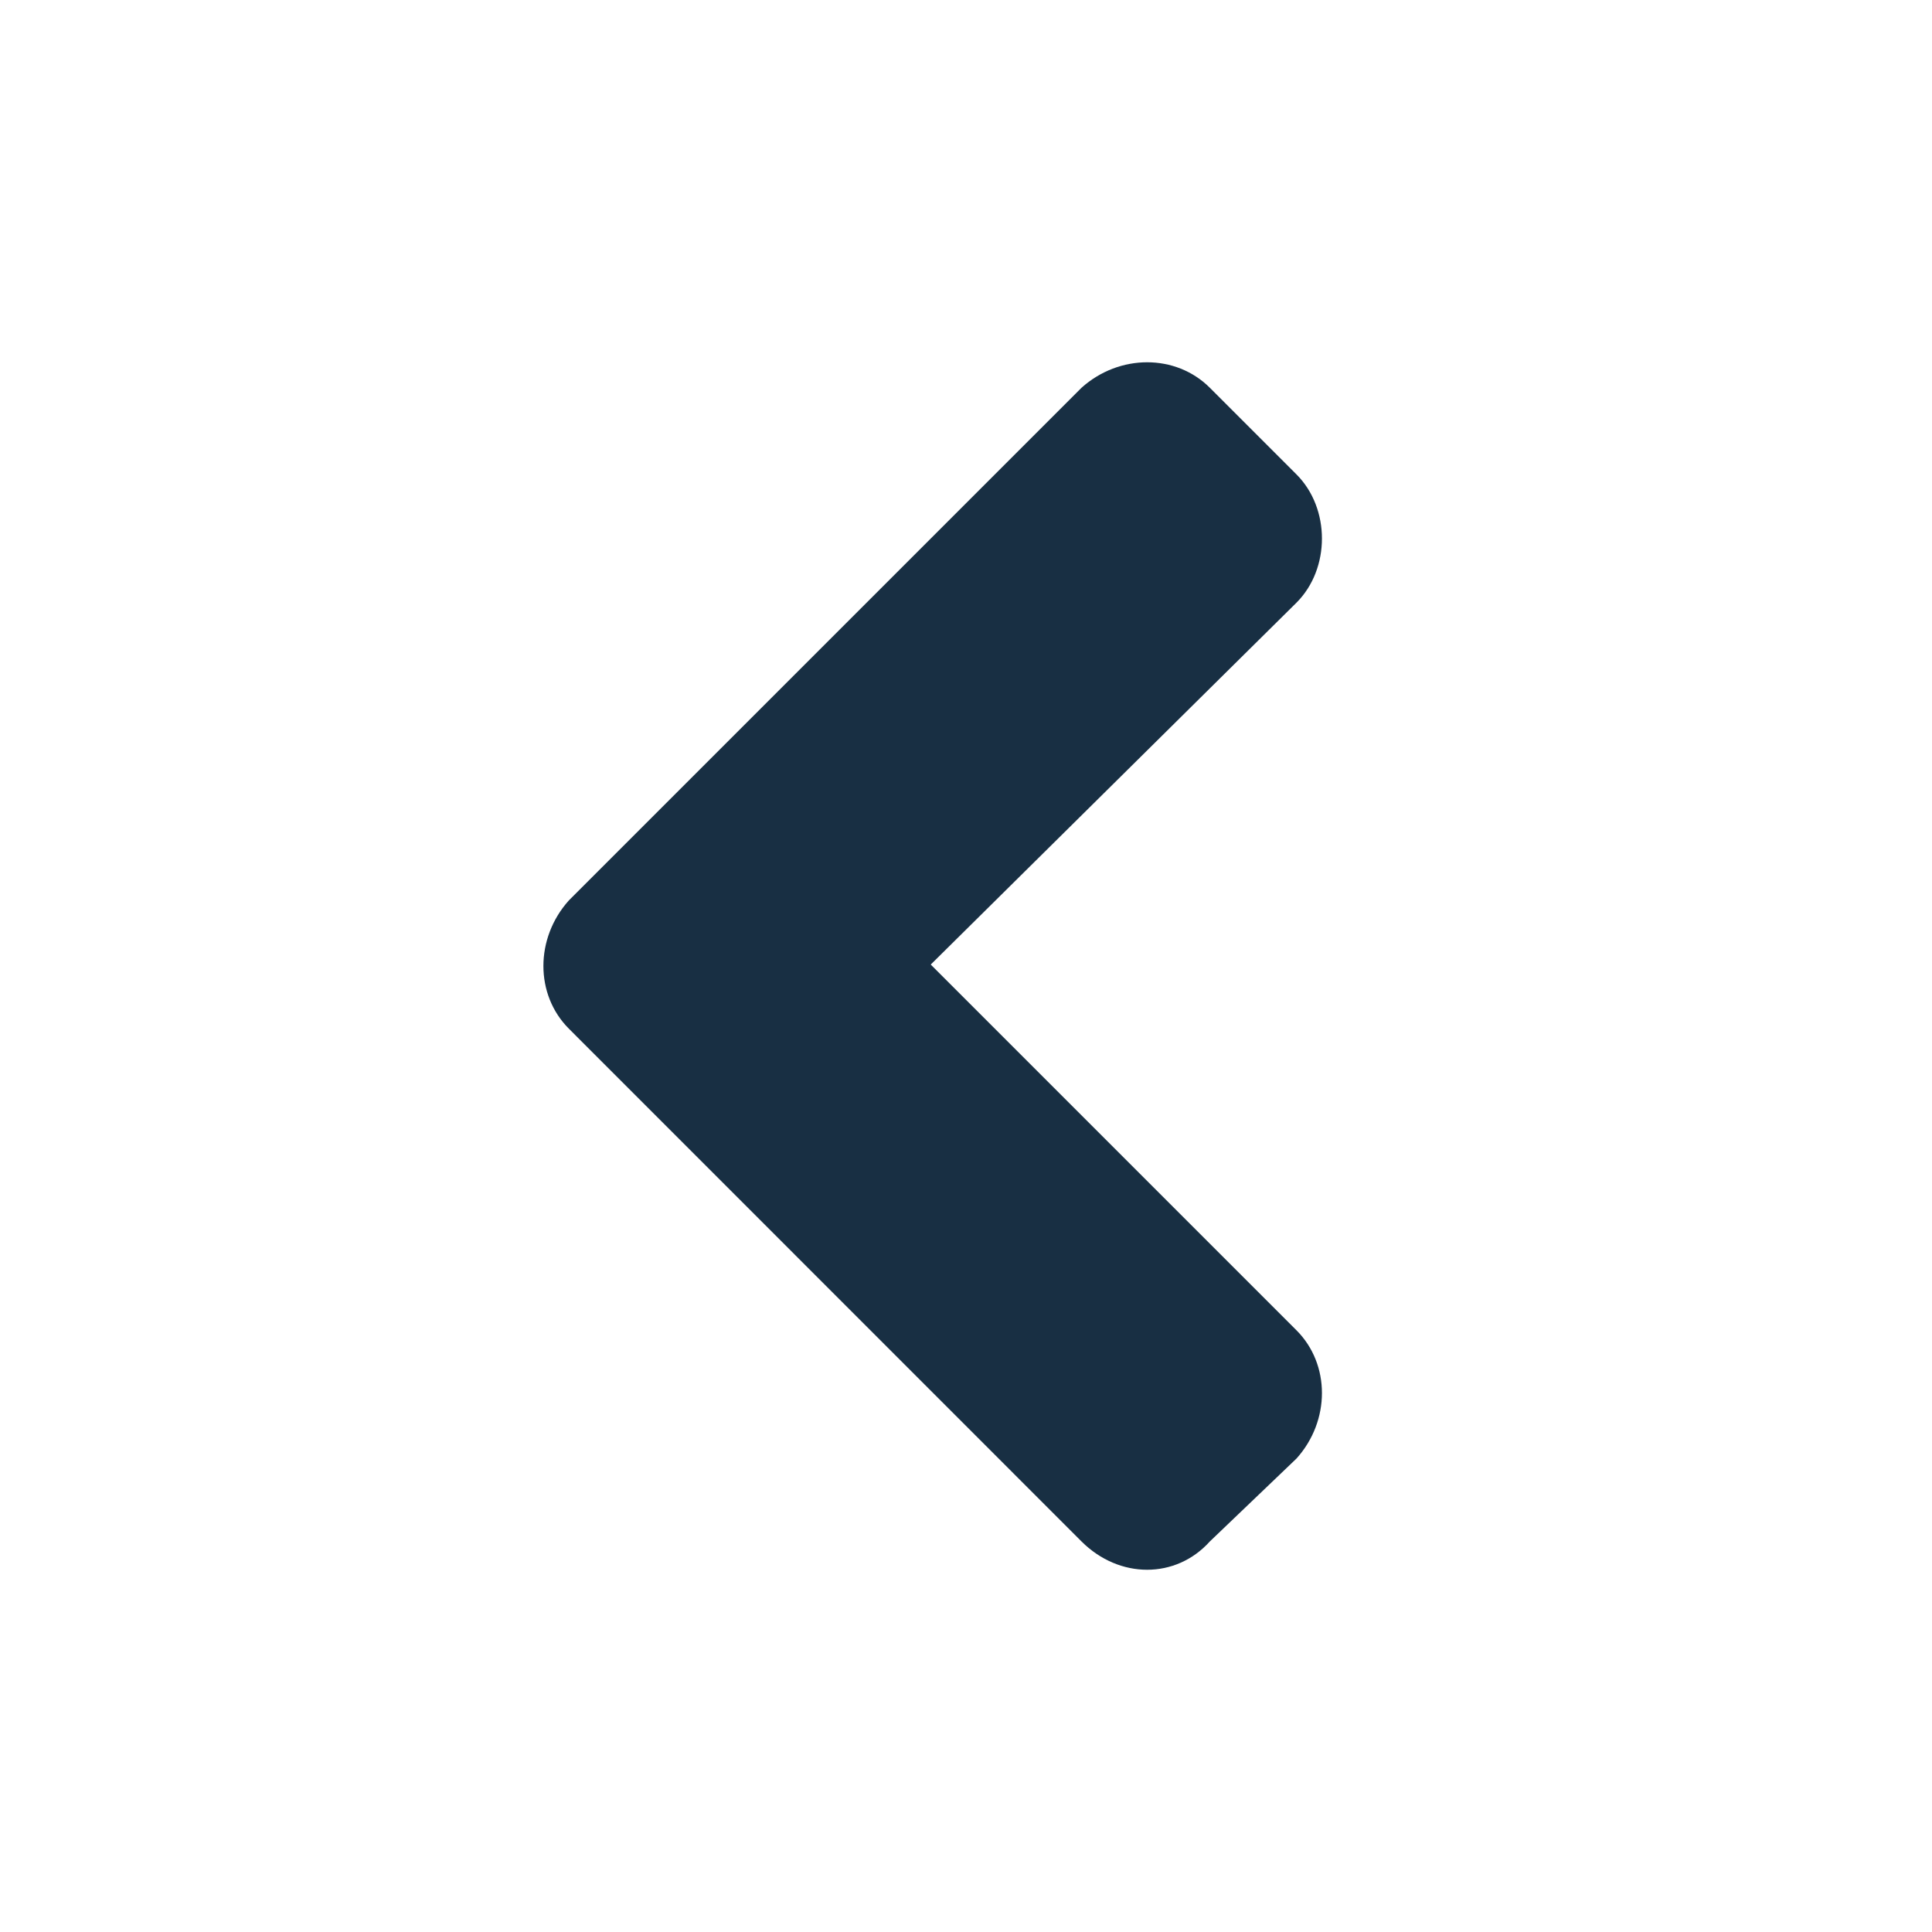 <svg width="16" height="16" viewBox="0 0 16 16" fill="none" xmlns="http://www.w3.org/2000/svg">
<path d="M4.711 7.457C4.43 7.77 4.43 8.238 4.711 8.519L8.957 12.766C9.27 13.078 9.738 13.078 10.019 12.766L10.737 12.079C11.018 11.767 11.018 11.298 10.737 11.017L7.708 7.988L10.737 4.991C11.018 4.71 11.018 4.21 10.737 3.929L10.019 3.211C9.738 2.93 9.27 2.93 8.957 3.211L4.711 7.457Z" fill="#182F43"/>
</svg>

